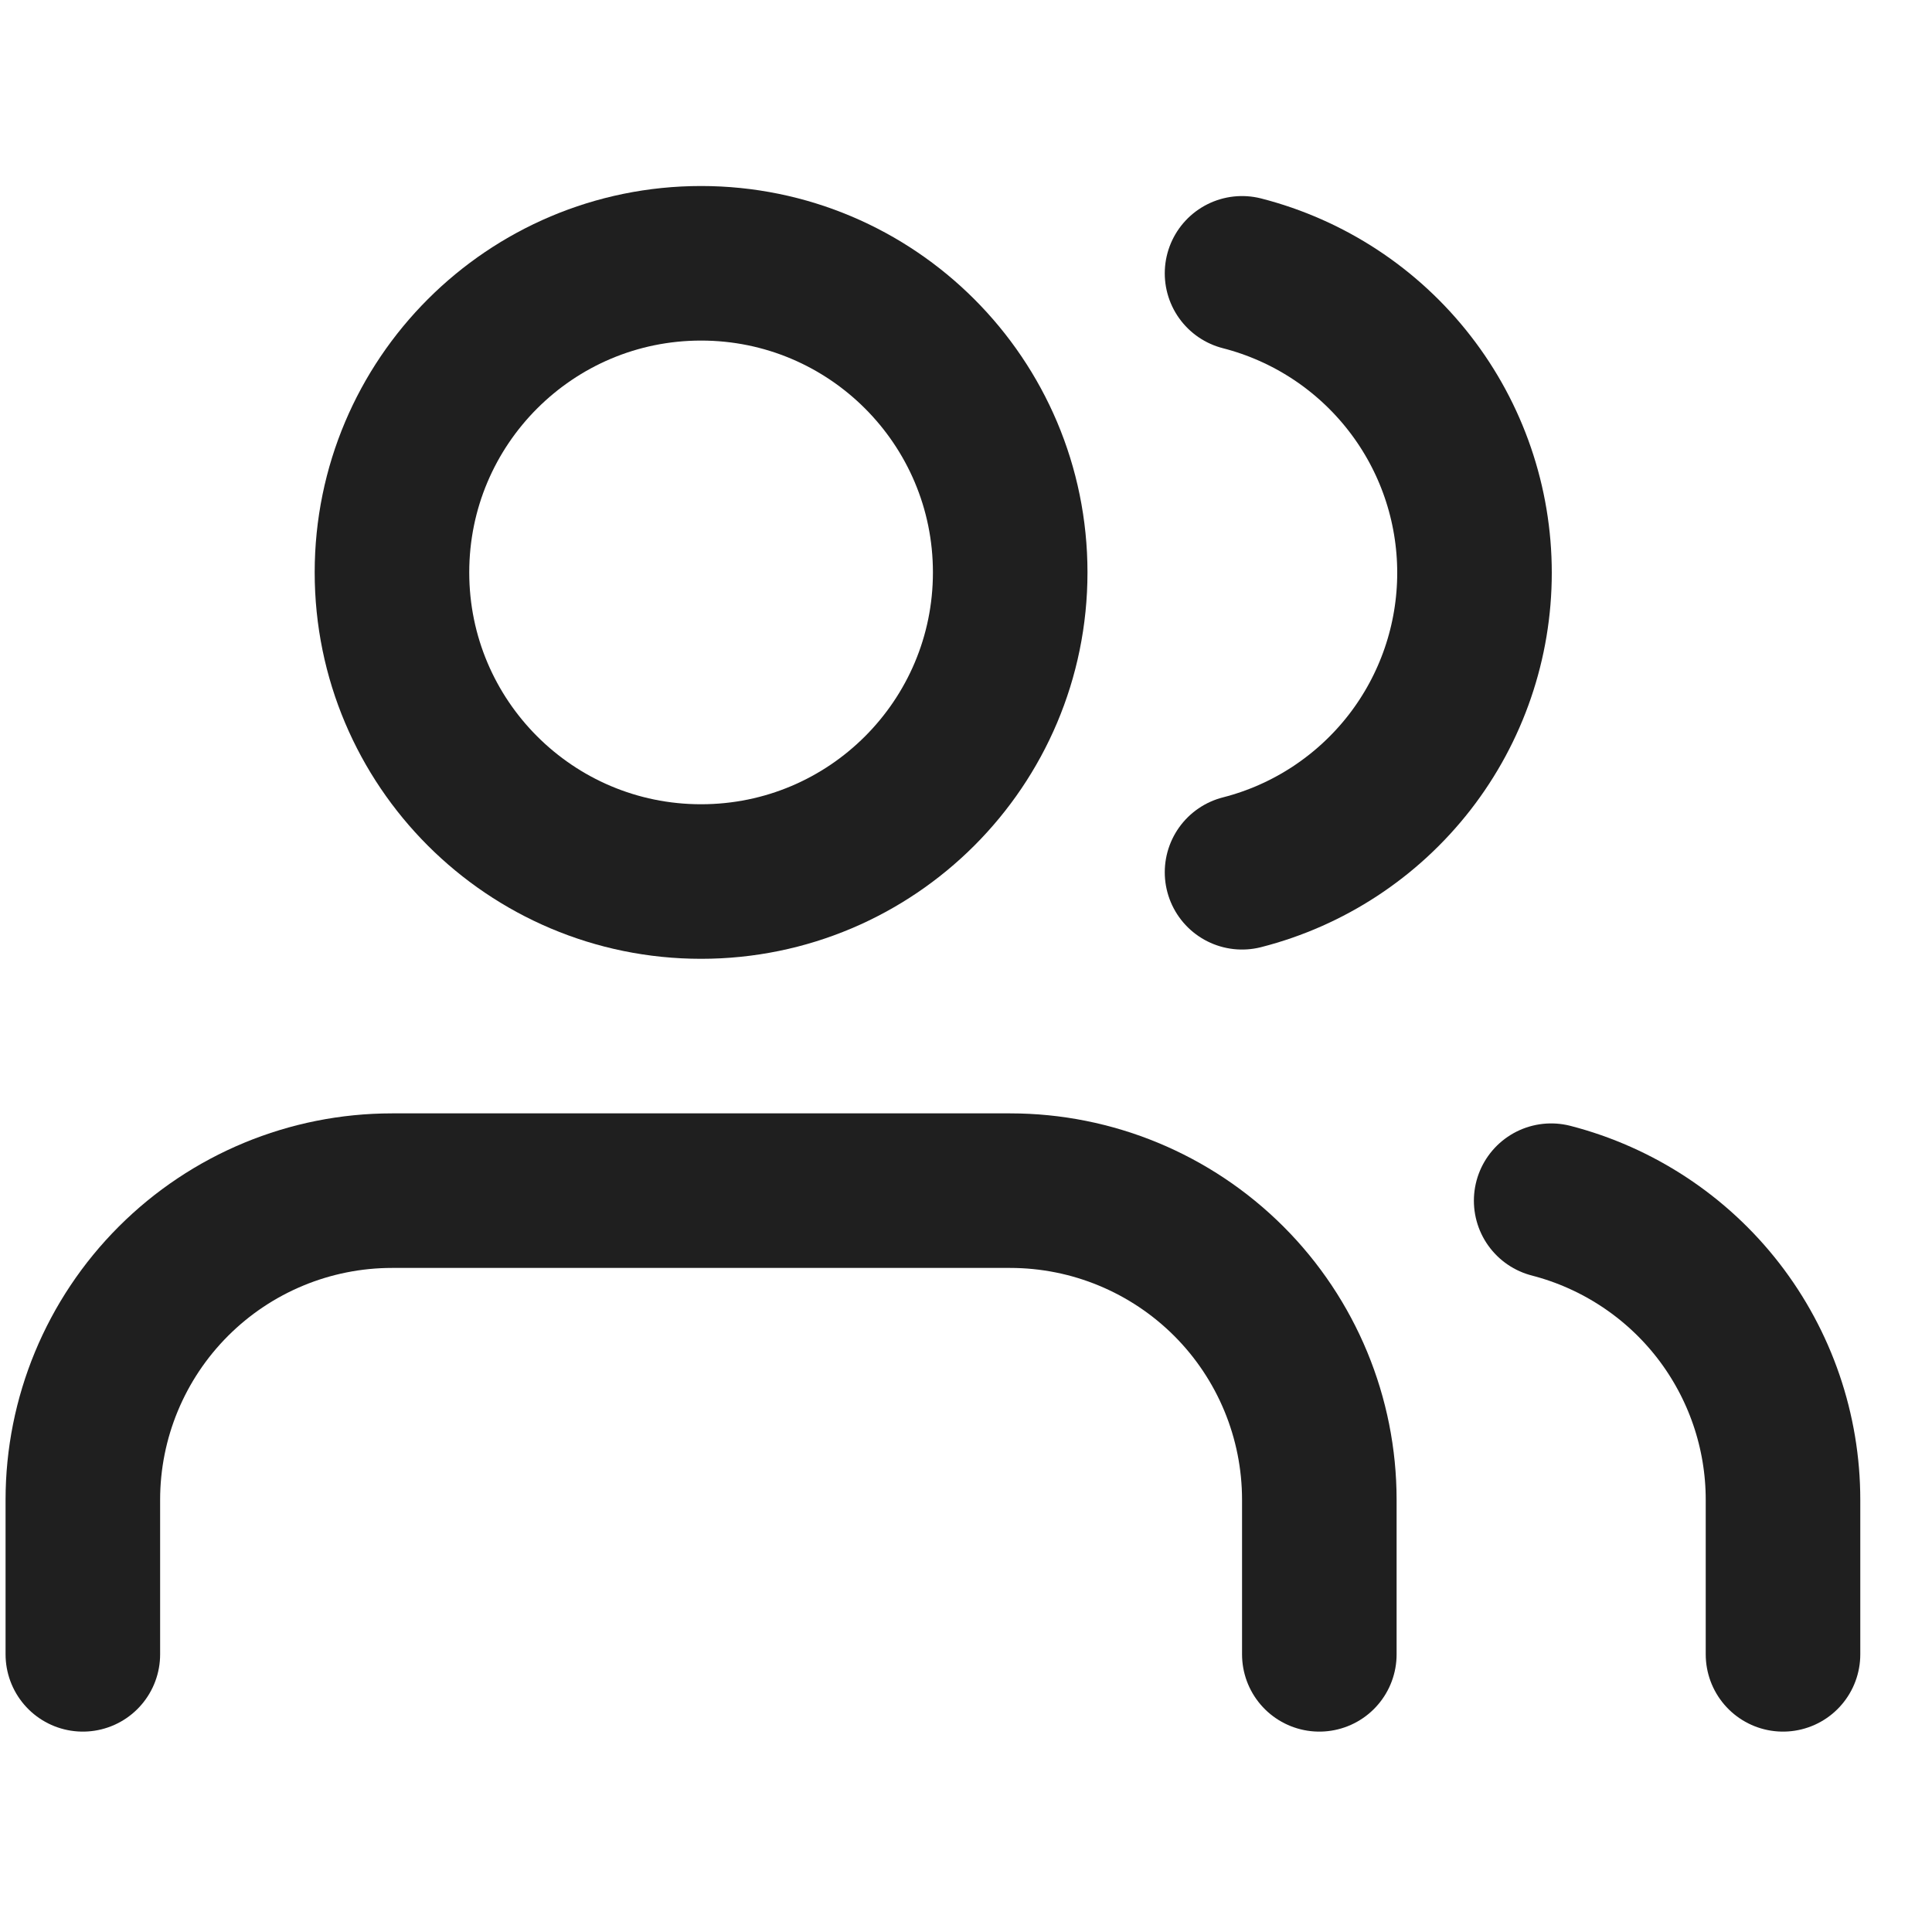 <?xml version="1.0" encoding="UTF-8"?>
<svg xmlns="http://www.w3.org/2000/svg" width="25" height="25" viewBox="0 0 25 25" fill="none">
  <g clip-path="url(#clip0_544_1845)">
    <path d="M17.072 21.407V19.407C17.072 18.346 16.651 17.329 15.901 16.579C15.15 15.829 14.133 15.407 13.072 15.407H5.072C4.011 15.407 2.994 15.829 2.244 16.579C1.494 17.329 1.072 18.346 1.072 19.407V21.407" stroke="#1F1F1F" stroke-width="2" stroke-linecap="round" stroke-linejoin="round"></path>
    <path d="M9.072 11.407C11.281 11.407 13.072 9.616 13.072 7.407C13.072 5.198 11.281 3.407 9.072 3.407C6.863 3.407 5.072 5.198 5.072 7.407C5.072 9.616 6.863 11.407 9.072 11.407Z" stroke="#1F1F1F" stroke-width="2" stroke-linecap="round" stroke-linejoin="round"></path>
    <path d="M23.072 21.407V19.407C23.072 18.521 22.777 17.66 22.234 16.959C21.691 16.259 20.93 15.759 20.072 15.537" stroke="#1F1F1F" stroke-width="2" stroke-linecap="round" stroke-linejoin="round"></path>
    <path d="M16.072 3.537C16.933 3.758 17.695 4.258 18.24 4.96C18.785 5.661 19.08 6.524 19.08 7.412C19.08 8.3 18.785 9.163 18.24 9.865C17.695 10.566 16.933 11.067 16.072 11.287" stroke="#1F1F1F" stroke-width="2" stroke-linecap="round" stroke-linejoin="round"></path>
  </g>
  <defs>
    <clipPath id="clip0_544_1845">
      <rect width="24" height="24" fill="white" transform="translate(0.072 0.407)"></rect>
    </clipPath>
  </defs>
</svg>
